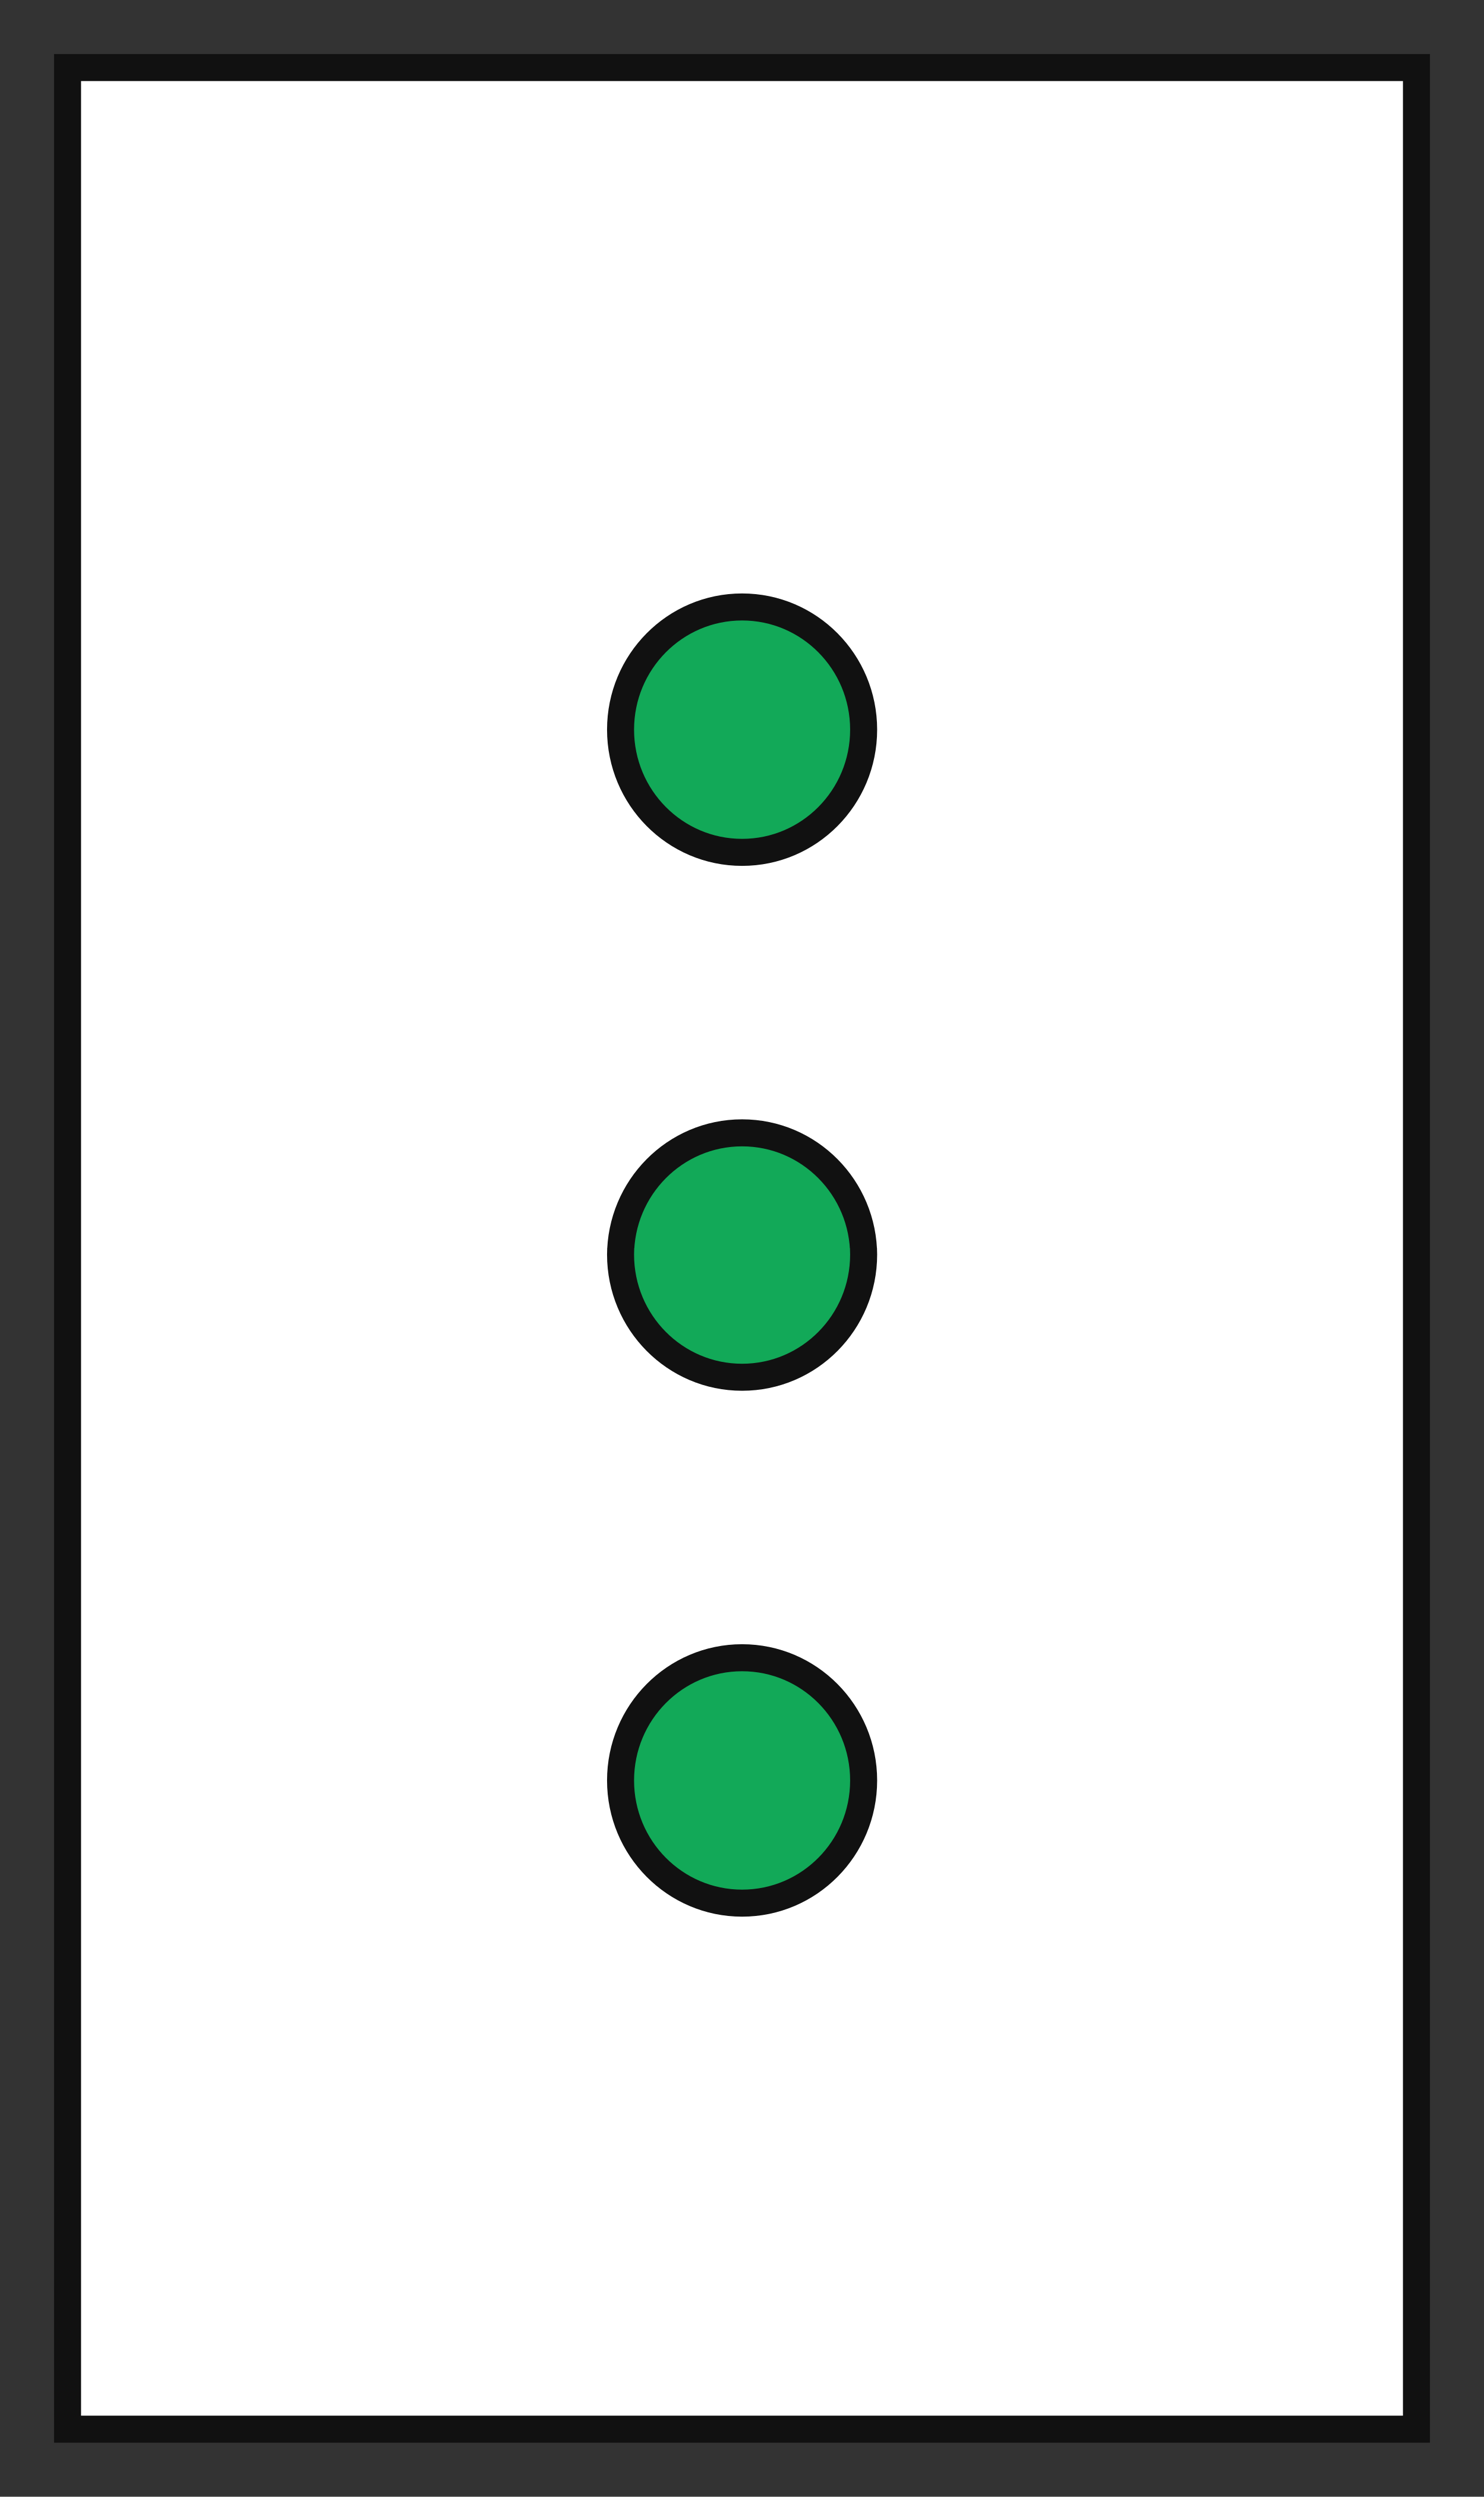 <svg xmlns="http://www.w3.org/2000/svg" width="110" height="185">
    <rect width="100%" height="100%" fill="#333333" stroke="none"/>
    <path fill-rule="evenodd" stroke-width="2" stroke="#111" fill="#FFF" d="M5 5h100v175H5V5z"/>
    <path fill-rule="evenodd" stroke-width="2" stroke="#111" fill="#12A958" d="M55.007 102.076c-4.969 0-8.997-4.066-8.997-9.081 0-5.016 4.028-9.082 8.997-9.082s8.997 4.066 8.997 9.082c0 5.015-4.028 9.081-8.997 9.081zm0-38.92c-4.969 0-8.997-4.066-8.997-9.081s4.028-9.081 8.997-9.081 8.997 4.066 8.997 9.081-4.028 9.081-8.997 9.081zm0 59.677c4.969 0 8.997 4.066 8.997 9.082 0 5.015-4.028 9.081-8.997 9.081s-8.997-4.066-8.997-9.081c0-5.016 4.028-9.082 8.997-9.082z"/>
</svg>
